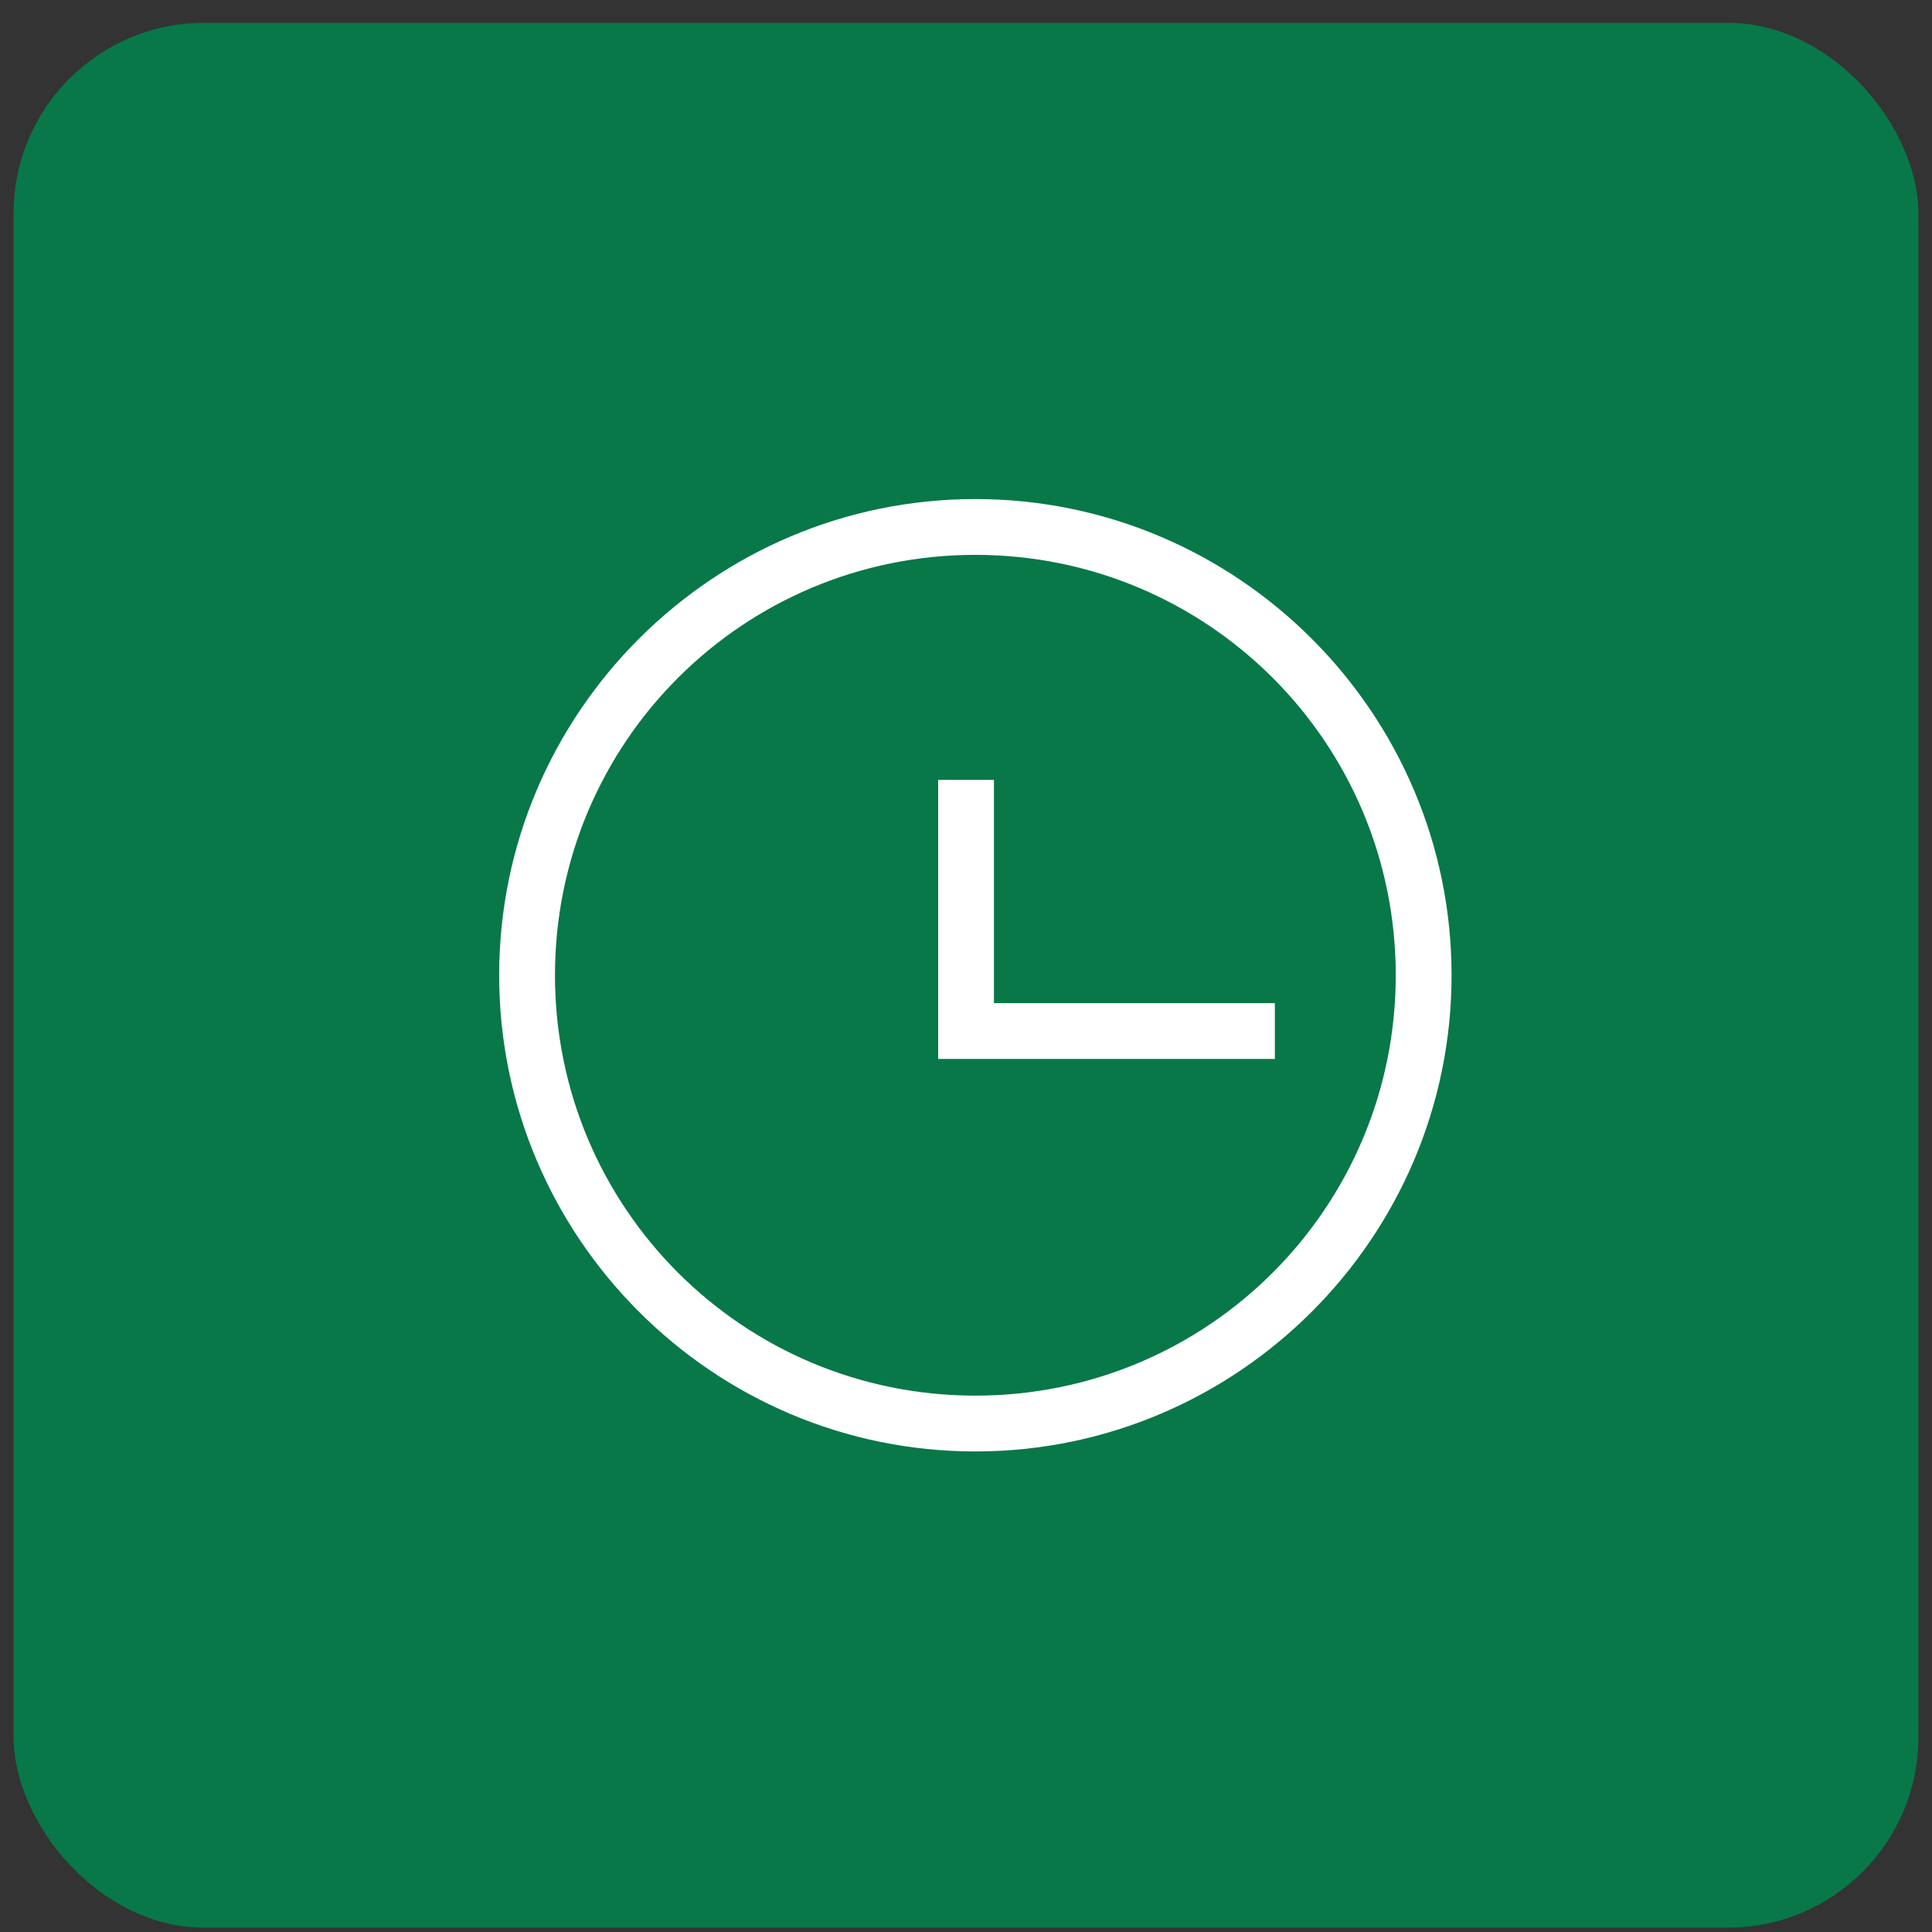 <svg width="71" height="71" viewBox="0 0 71 71" fill="none" xmlns="http://www.w3.org/2000/svg">
<rect x="0" y="0" width="71" height="71" fill="#333333" stroke="none"/>
<rect x="0.5" y="0.84" width="70" height="70" rx="7" fill="#087848"/>
<path d="M35.844 18.34C26.205 18.34 18.344 26.201 18.344 35.84C18.344 45.478 26.205 53.34 35.844 53.34C45.482 53.34 53.344 45.478 53.344 35.84C53.344 26.201 45.482 18.34 35.844 18.34ZM35.844 51.289C27.299 51.289 20.395 44.385 20.395 35.84C20.395 27.295 27.299 20.391 35.844 20.391C44.389 20.391 51.293 27.295 51.293 35.84C51.293 44.385 44.389 51.289 35.844 51.289ZM46.85 36.865V38.916H34.477V28.662H36.527V36.865H46.85Z" fill="white"/>
</svg>
